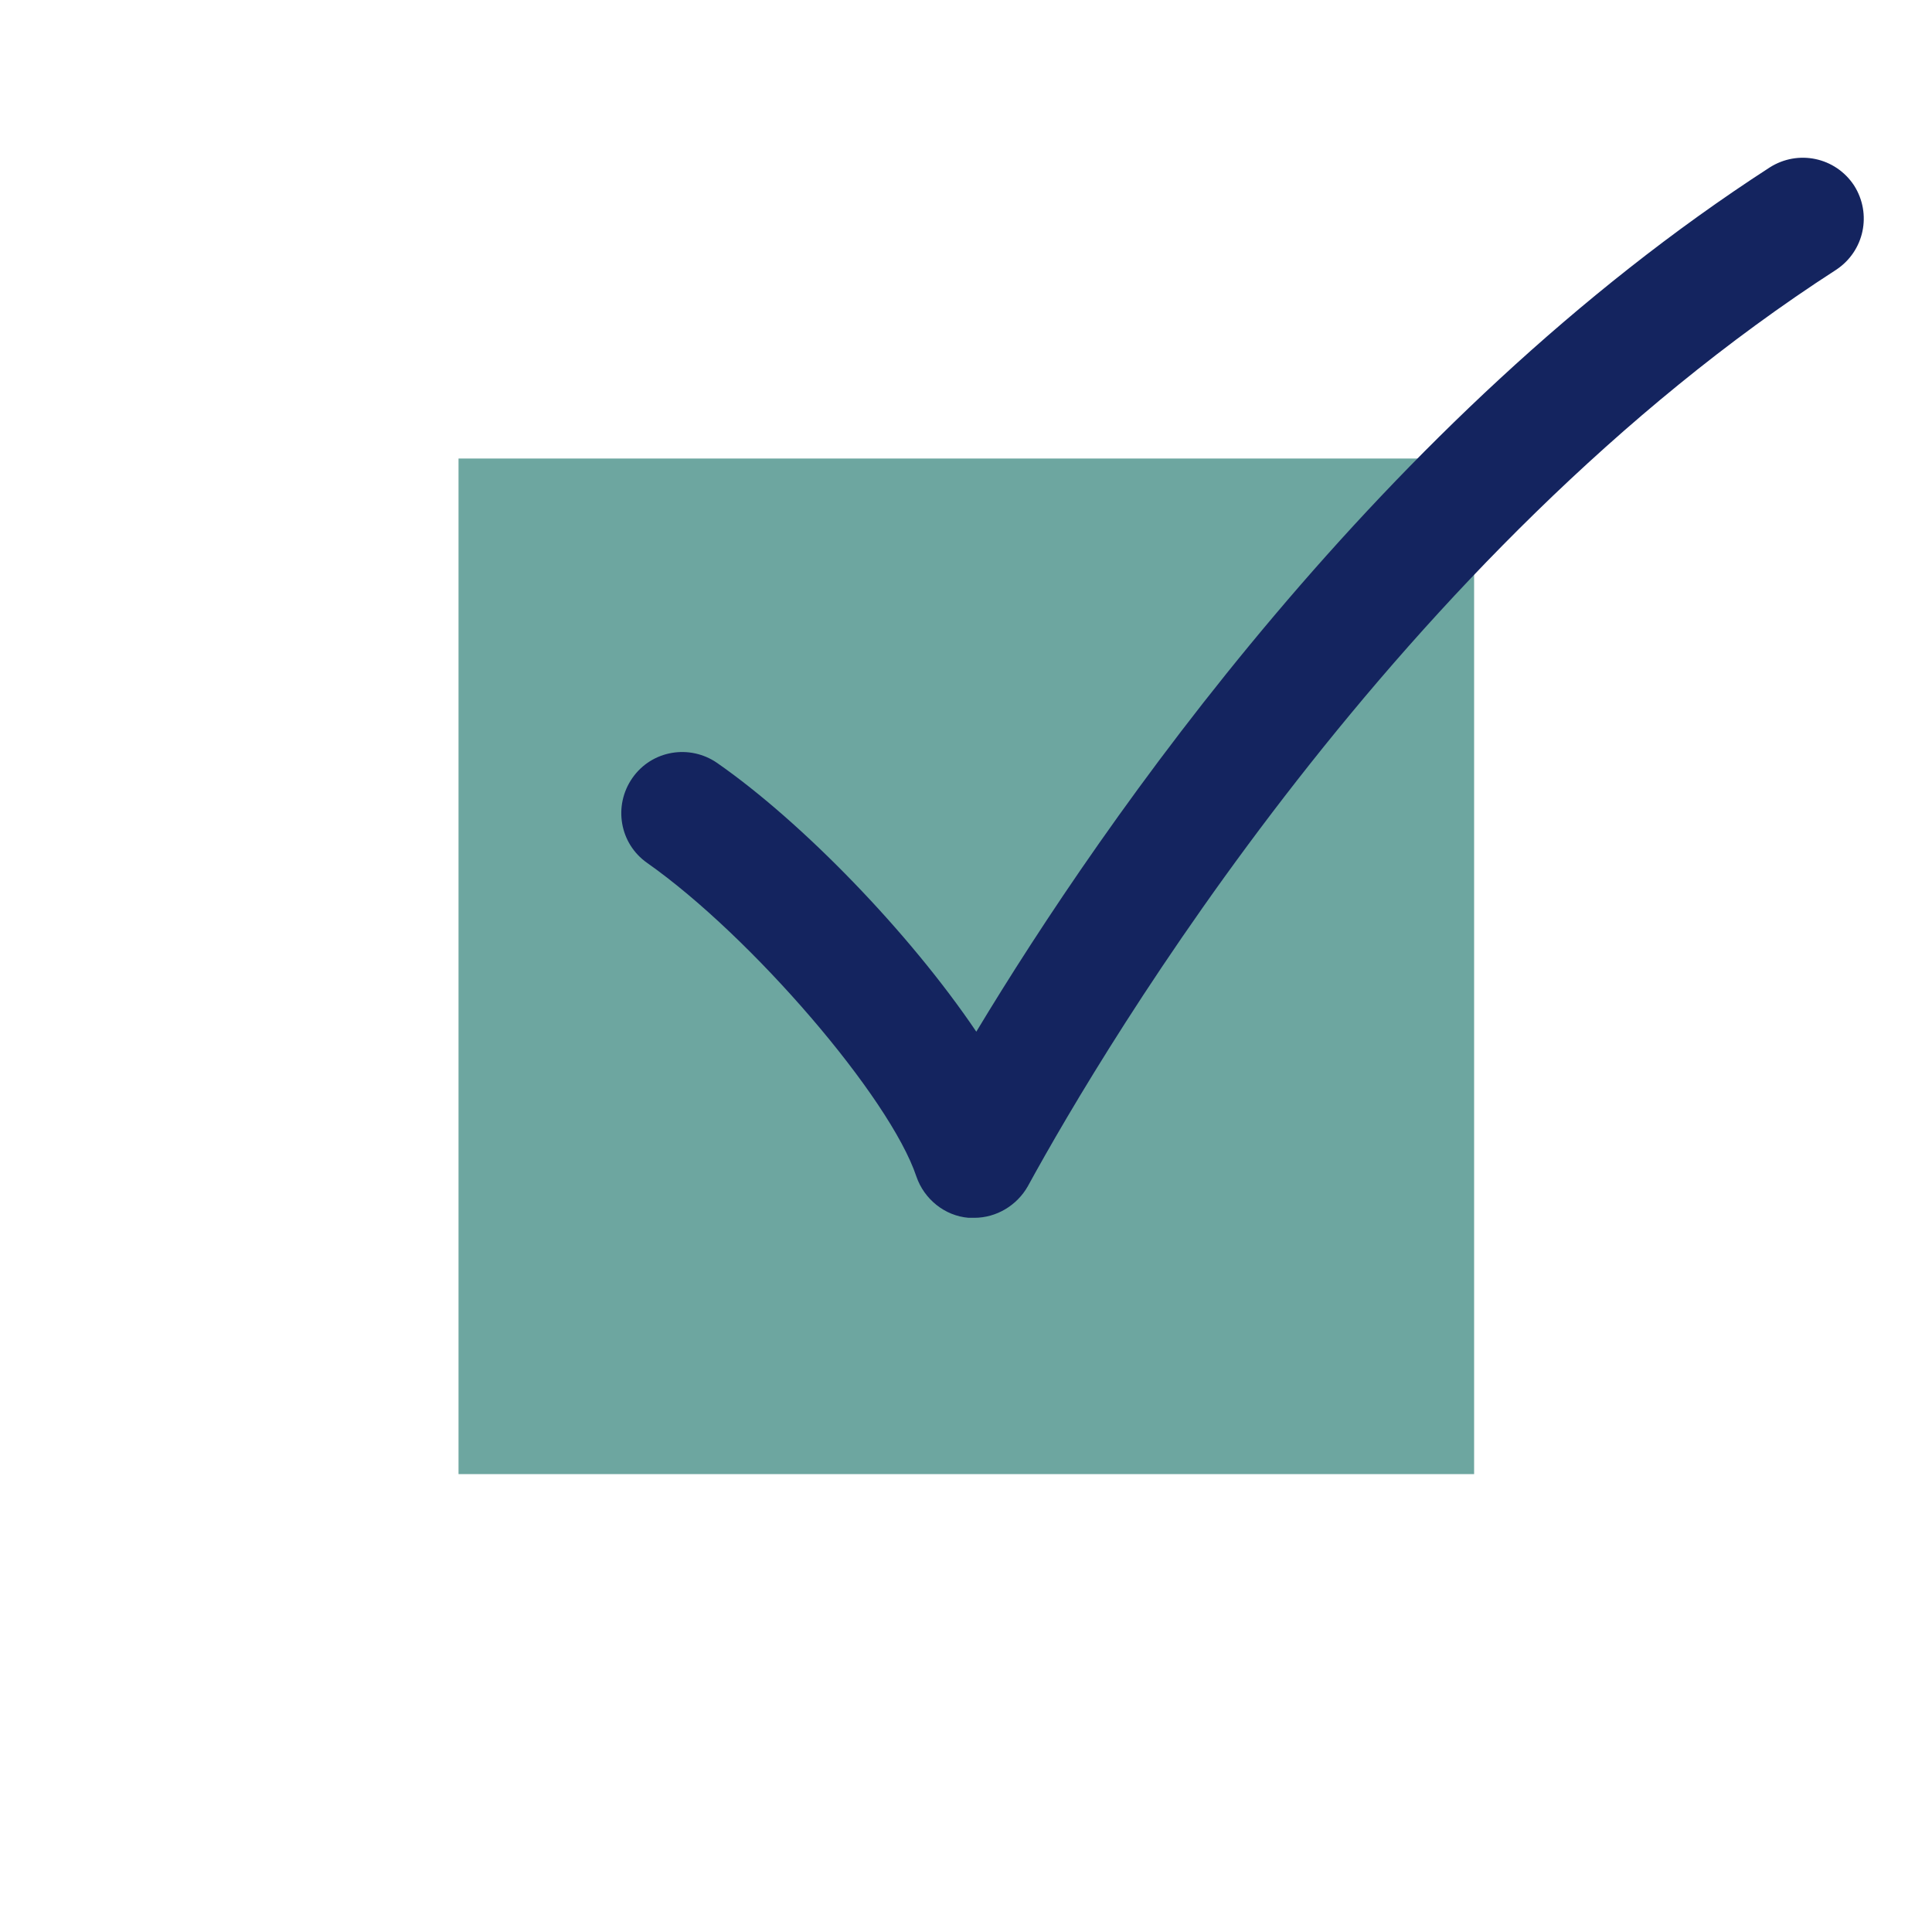 <?xml version="1.0" encoding="UTF-8"?>
<svg id="Layer_1" xmlns="http://www.w3.org/2000/svg" version="1.1" viewBox="0 0 300 300">
  <!-- Generator: Adobe Illustrator 29.3.1, SVG Export Plug-In . SVG Version: 2.1.0 Build 151)  -->
  <defs>
    <style>
      .st0 {
        fill: #14245f;
      }

      .st1 {
        fill: #6da6a0;
      }
    </style>
  </defs>
  <rect class="st1" x="71.2" y="71.2" width="157.7" height="157.7"/>
  <path class="st0" d="M151.3,189.1c-.3,0-.6,0-.9,0-3.7-.3-6.9-2.9-8.1-6.4-4.1-12.3-25.6-37.3-41.8-48.7-4.3-3-5.3-8.9-2.3-13.2s8.9-5.3,13.2-2.3c13.2,9.2,29.8,26.3,40.2,41.7,19.7-32.7,62.9-95.2,123.2-134.2,4.4-2.8,10.2-1.6,13.1,2.8,2.8,4.4,1.6,10.2-2.8,13.1-68,43.9-113.3,120-125.5,142.3-1.7,3-4.9,4.9-8.3,4.9Z"/>
</svg>